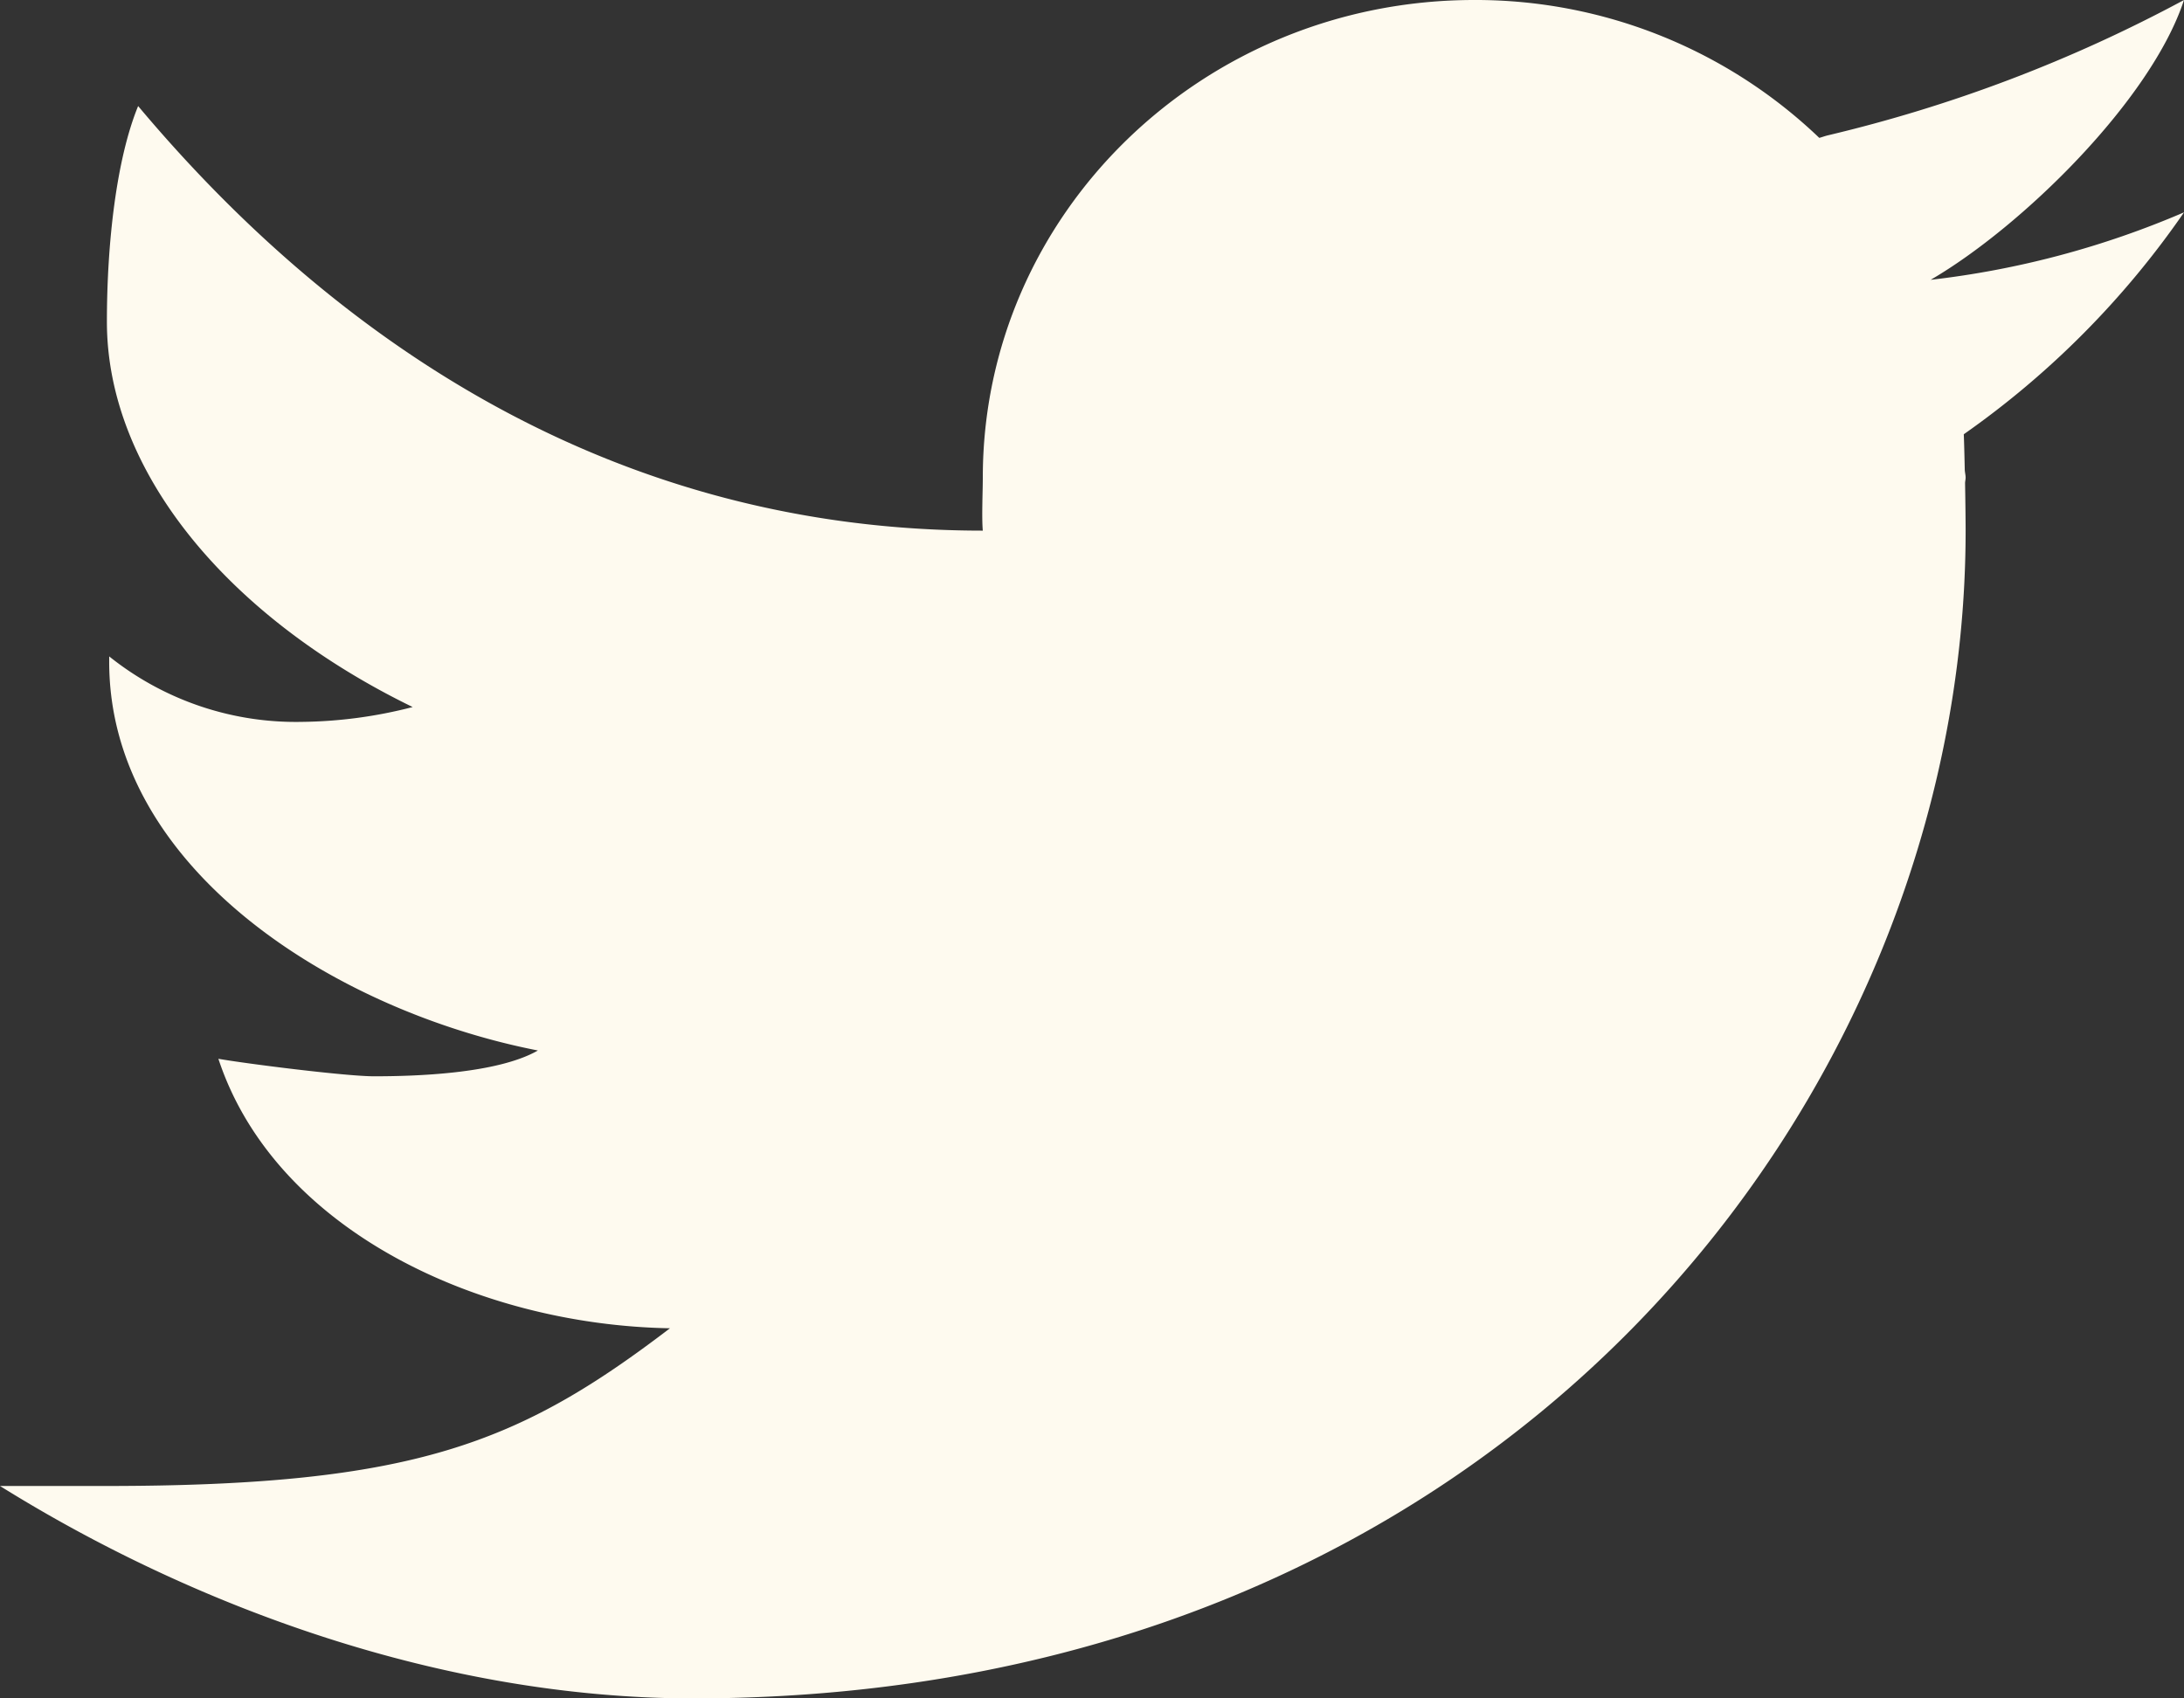 <svg xmlns="http://www.w3.org/2000/svg" width="103.011" height="80.12" viewBox="0 0 103.011 80.12">
  <rect x="0" y="0" width="103.011" height="80.12" fill="#333333" stroke="none"/>
  <path id="Twitter" d="M103.011,0A68.939,68.939,0,0,1,86.195,6.389c-.139.035-.252.08-.386.115A23.436,23.436,0,0,0,69.533,0c-12.8,0-23.178,10.089-23.178,22.532,0,.656-.057,1.863,0,2.5-17.27,0-30.414-8.793-39.84-20.029-1.025,2.5-1.473,6.459-1.473,10.175,0,7.015,5.64,13.9,14.422,18.176a21.678,21.678,0,0,1-5.254.7,14.086,14.086,0,0,1-9.06-3.089v.255c0,9.8,10.7,16.479,20.221,18.336-1.931,1.107-5.825,1.217-7.726,1.217-1.339,0-6.078-.6-7.345-.826C12.949,57.983,22.5,62.5,31.6,62.66,24.481,68.088,19.541,70.1,4.965,70.1H0C9.209,75.839,20.937,80.12,32.691,80.12c38.269,0,60.02-28.356,60.02-55.084,0-.431-.01-1.332-.026-2.238,0-.09.026-.175.026-.265,0-.135-.041-.265-.041-.4-.015-.681-.031-1.317-.046-1.647a41.691,41.691,0,0,0,10.389-10.47A42.5,42.5,0,0,1,91.062,13.2C95.358,10.7,101.461,4.727,103.011,0Z" fill="#fefaef"/>
</svg>
